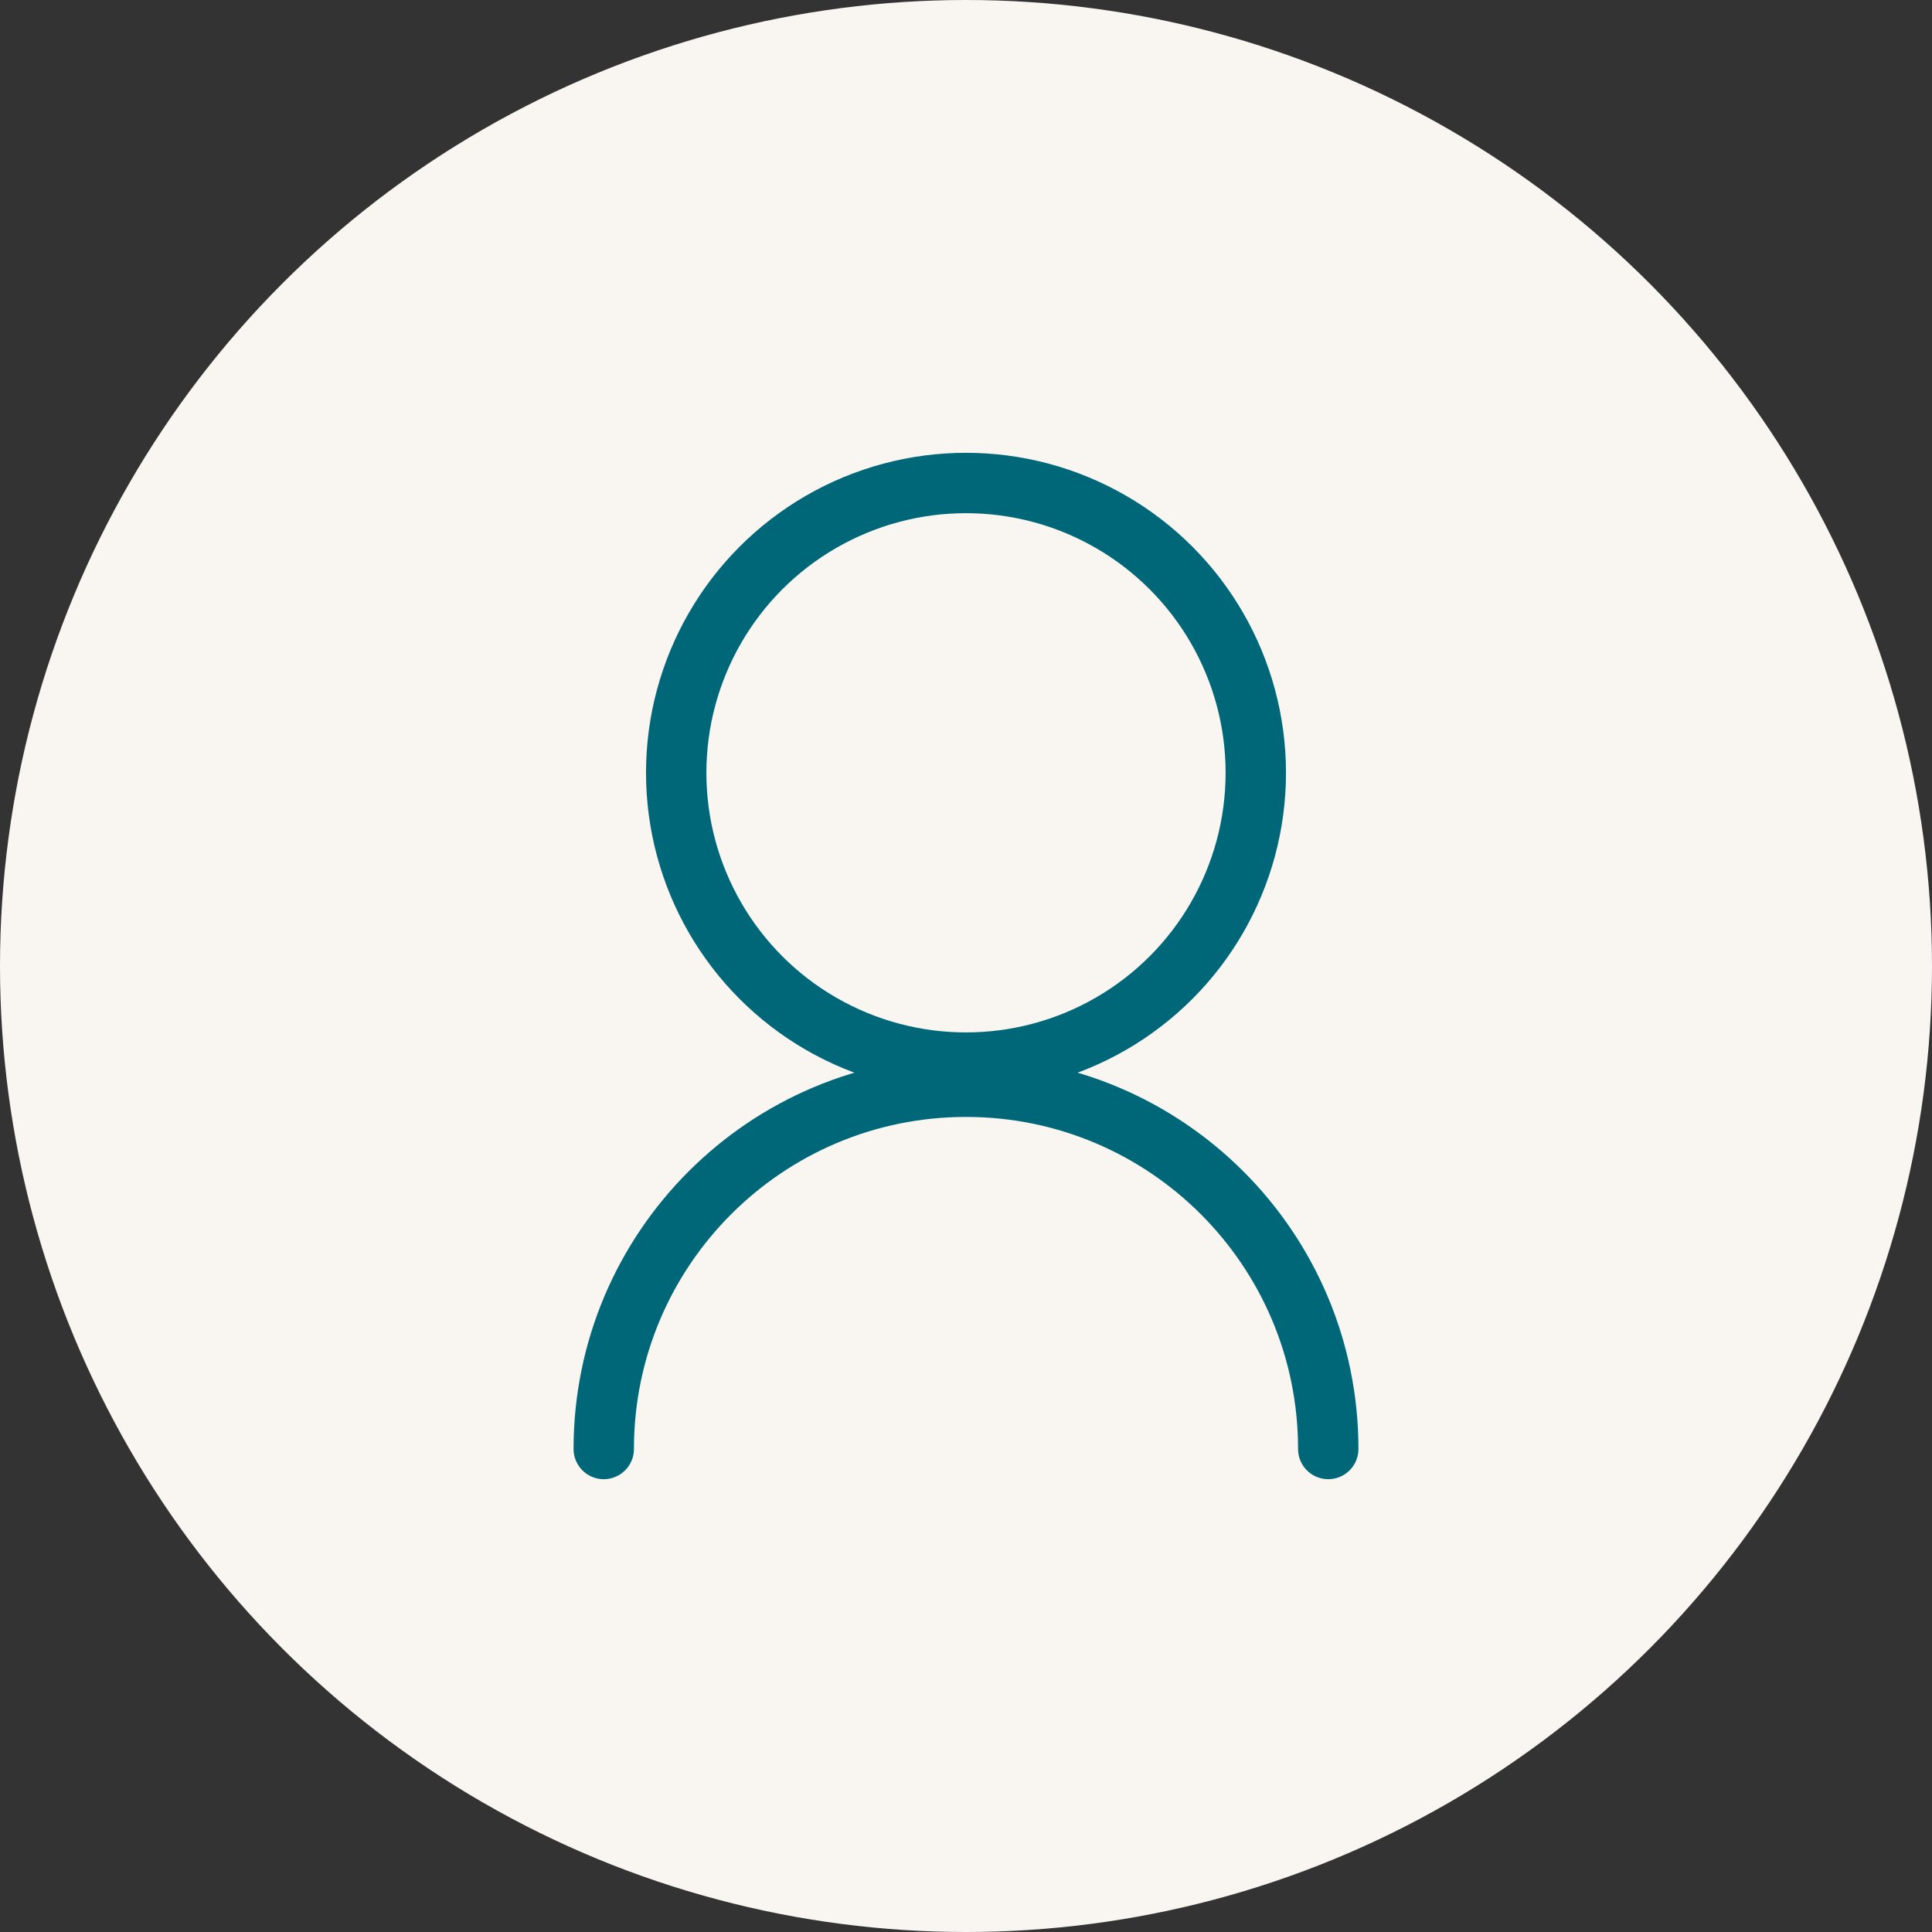 <svg xmlns="http://www.w3.org/2000/svg" width="80" height="80" viewBox="0 0 80 80">
  <rect x="0" y="0" width="80" height="80" fill="#333333" stroke="none"/>
  <circle cx="40" cy="40" r="40" fill="#f9f6f2" />
  <g fill="none" stroke="#006778" stroke-width="2.5" stroke-linecap="round" stroke-linejoin="round">
    <circle cx="40" cy="32" r="12" />
    <path d="M25 60c0-8.284 6.716-15 15-15s15 6.716 15 15" />
  </g>
</svg> 
